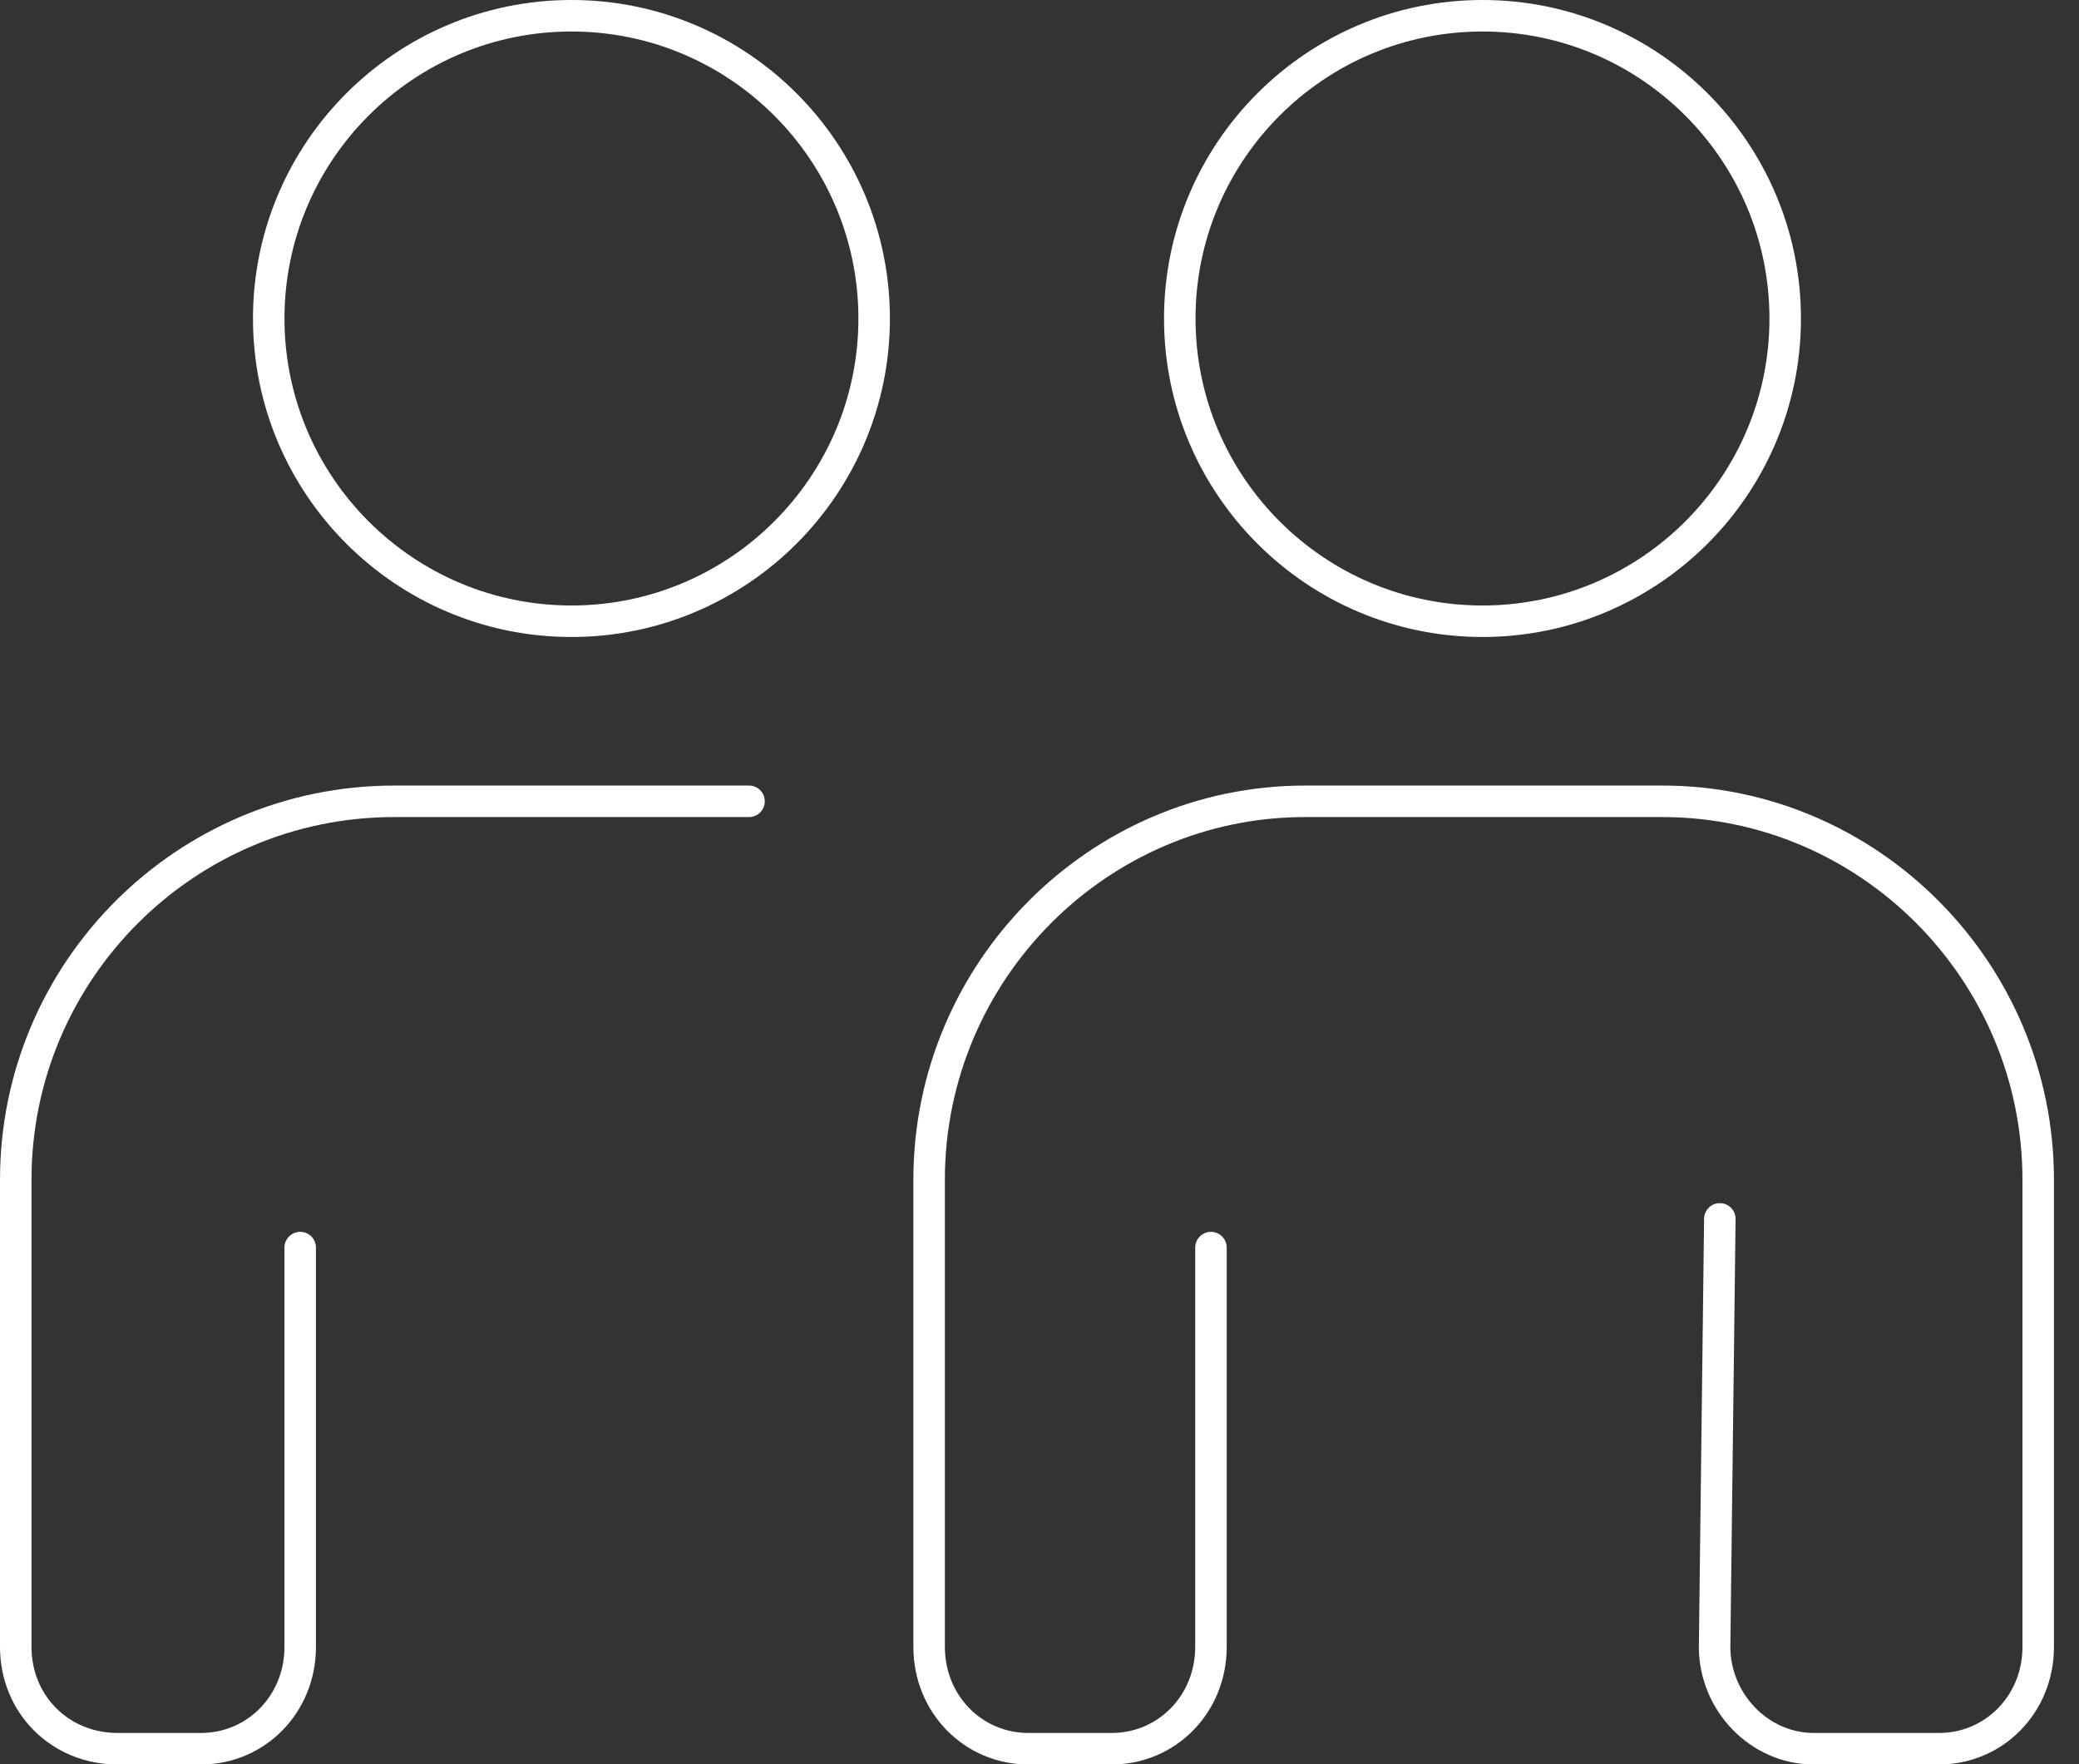 <?xml version="1.0" encoding="UTF-8"?>
<svg xmlns="http://www.w3.org/2000/svg" width="66" height="56" viewBox="0 0 66 56" fill="none">
  <rect x="0" y="0" width="66" height="56" fill="#333333" stroke="none"/>
  <path d="M56.673 10.11C56.673 15.412 52.365 19.72 47.063 19.72C41.761 19.72 37.453 15.412 37.453 10.11C37.453 4.808 41.761 0.5 47.063 0.5C52.365 0.5 56.673 4.808 56.673 10.11Z" stroke="white" stroke-linecap="round" stroke-linejoin="round"></path>
  <path d="M38.443 39.602V52.278C38.443 54.101 37.035 55.509 35.295 55.509H32.644C30.904 55.509 29.496 54.101 29.496 52.278V37.448C29.496 30.821 34.881 25.436 41.426 25.436H52.776C59.32 25.436 64.705 30.821 64.705 37.448V52.278C64.705 54.101 63.297 55.509 61.557 55.509H57.58C55.841 55.509 54.432 54.018 54.432 52.278L54.598 38.691" stroke="white" stroke-linecap="round" stroke-linejoin="round"></path>
  <path d="M27.751 10.11C27.751 15.412 23.443 19.72 18.141 19.72C12.839 19.72 8.531 15.412 8.531 10.11C8.531 4.808 12.839 0.5 18.141 0.5C23.443 0.5 27.751 4.808 27.751 10.11Z" stroke="white" stroke-linecap="round" stroke-linejoin="round"></path>
  <path d="M9.53 39.602V52.278C9.53 54.101 8.122 55.509 6.382 55.509H3.731C1.908 55.509 0.5 54.101 0.5 52.278V37.448C0.5 30.821 5.885 25.436 12.512 25.436H23.779" stroke="white" stroke-linecap="round" stroke-linejoin="round"></path>
</svg>
